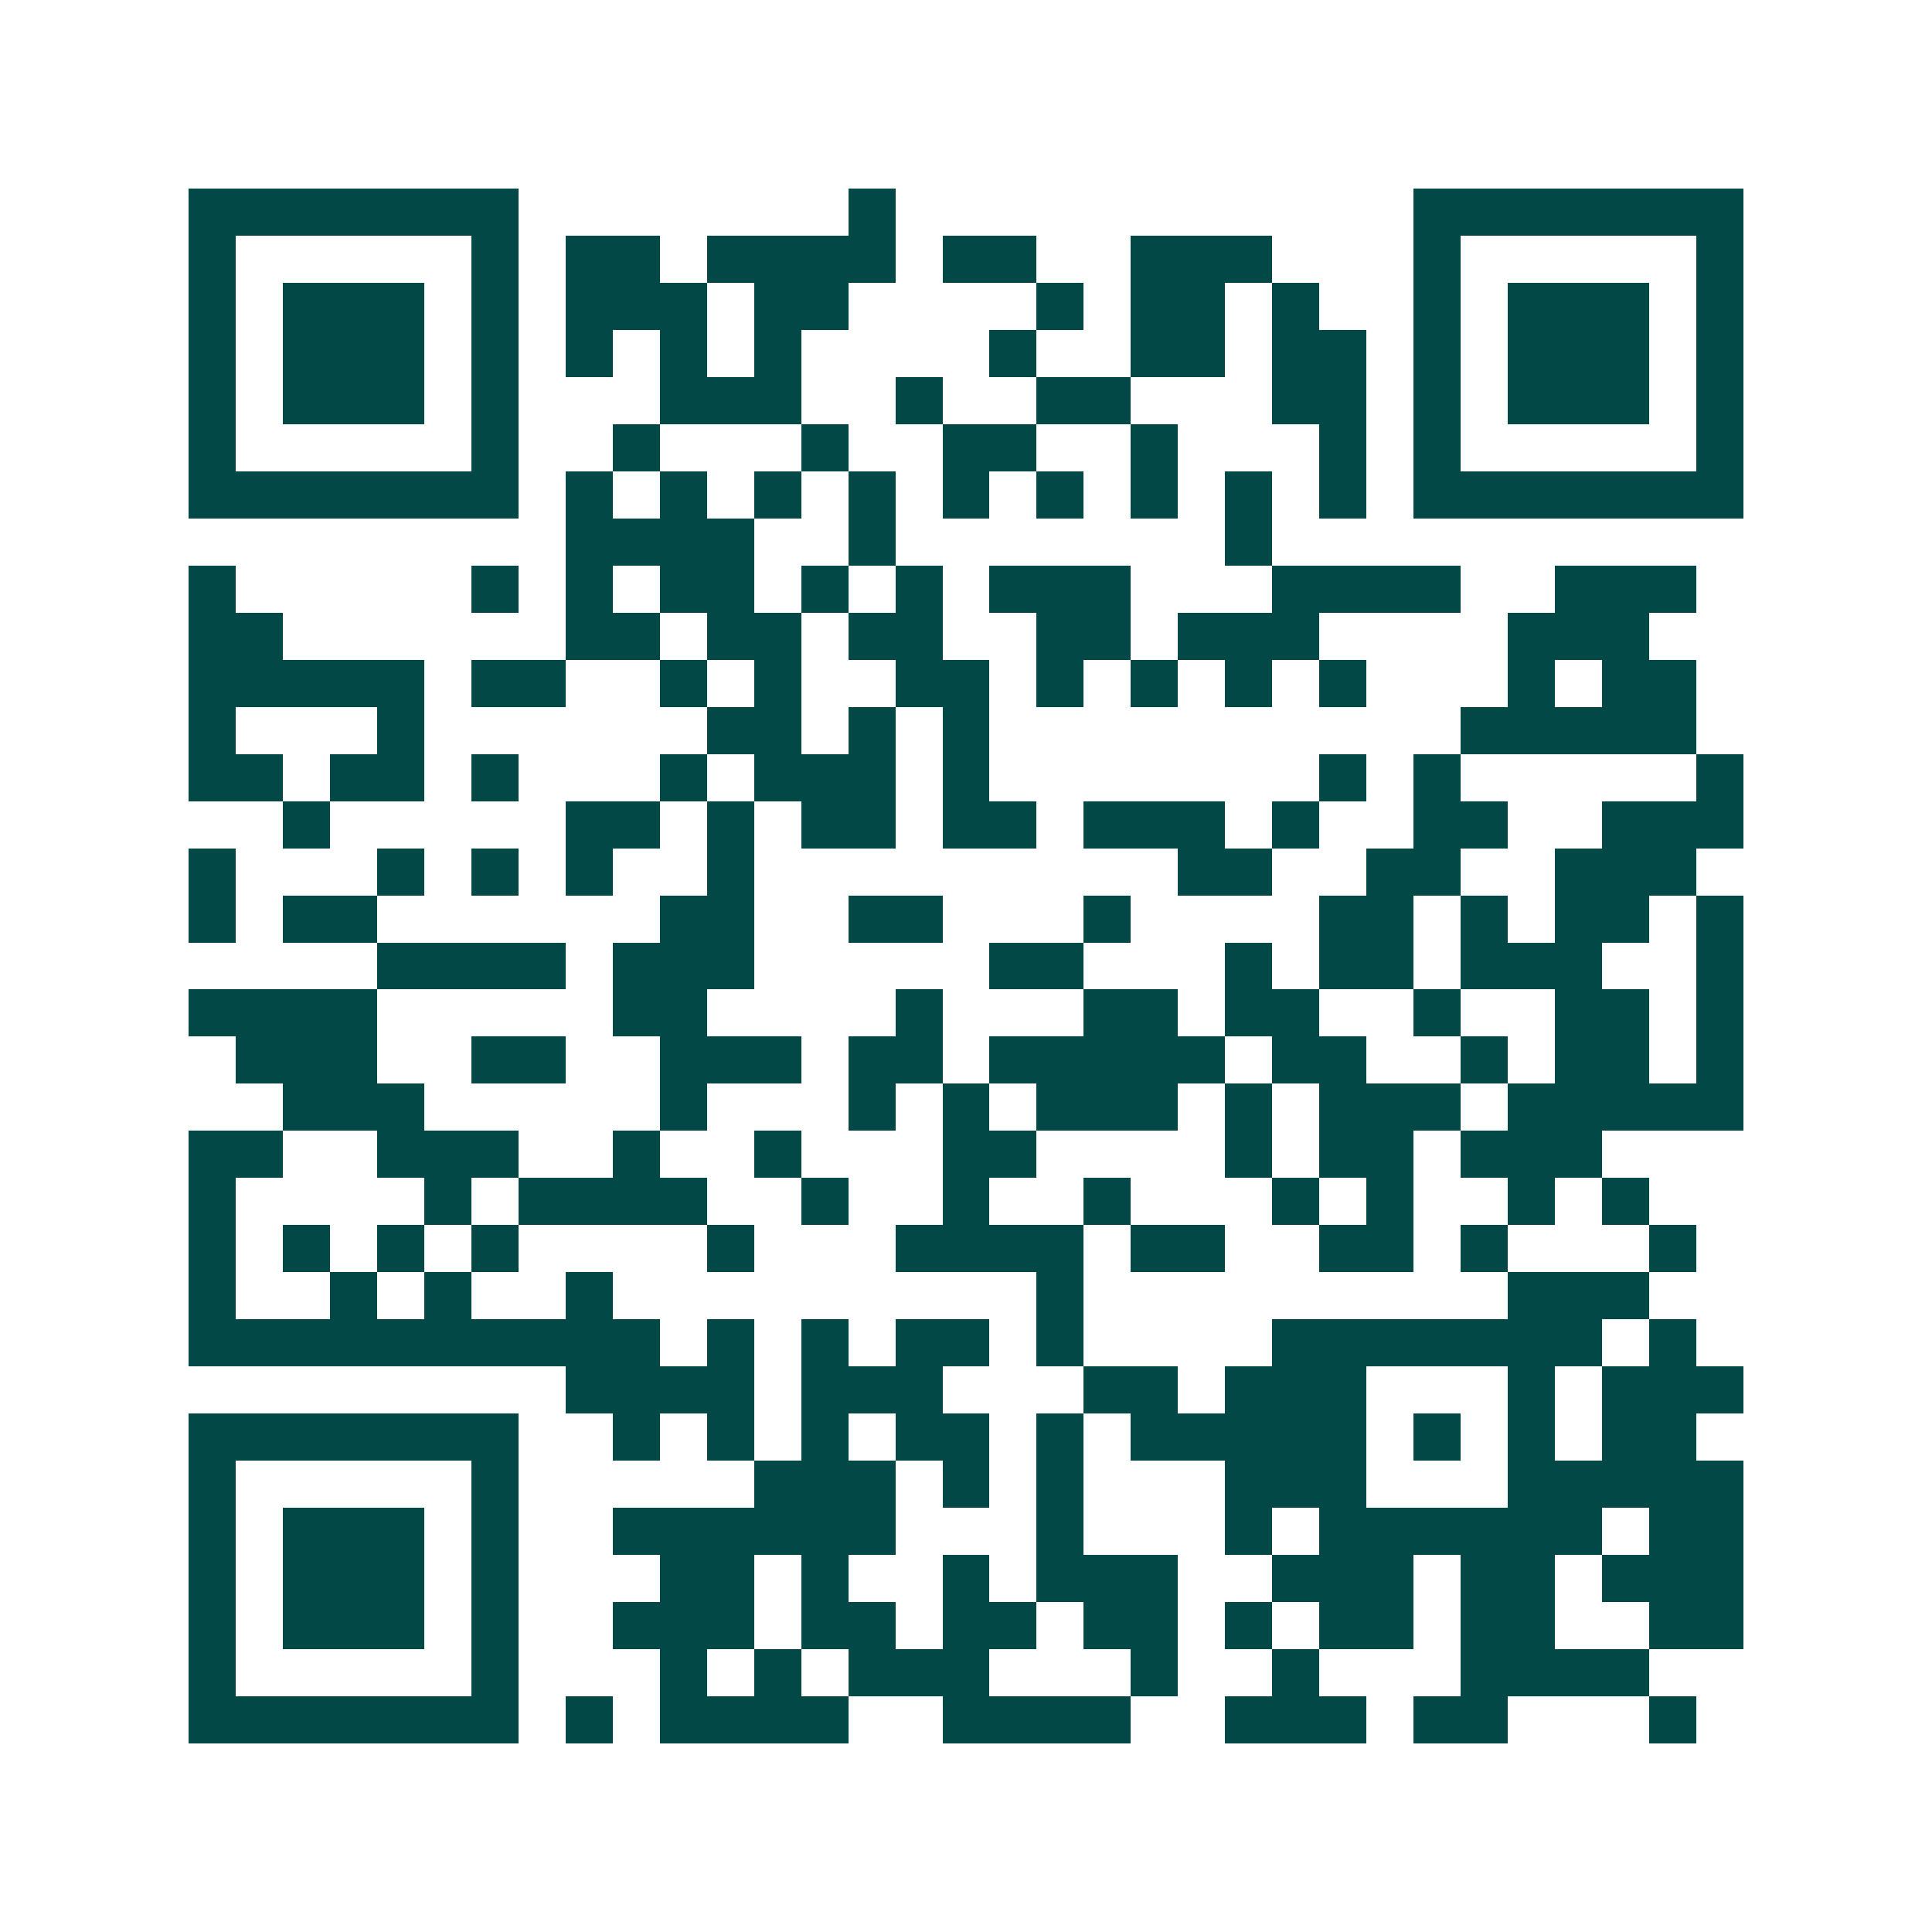<svg xmlns="http://www.w3.org/2000/svg" width="200" height="200" viewBox="0 0 41 41" shape-rendering="crispEdges"><path fill="#ffffff" d="M0 0h41v41H0z"/><path stroke="#014847" d="M4 4.5h7m7 0h1m11 0h7M4 5.5h1m5 0h1m1 0h2m1 0h4m1 0h2m2 0h3m3 0h1m5 0h1M4 6.5h1m1 0h3m1 0h1m1 0h3m1 0h2m4 0h1m1 0h2m1 0h1m2 0h1m1 0h3m1 0h1M4 7.5h1m1 0h3m1 0h1m1 0h1m1 0h1m1 0h1m4 0h1m2 0h2m1 0h2m1 0h1m1 0h3m1 0h1M4 8.5h1m1 0h3m1 0h1m3 0h3m2 0h1m2 0h2m3 0h2m1 0h1m1 0h3m1 0h1M4 9.5h1m5 0h1m2 0h1m3 0h1m2 0h2m2 0h1m3 0h1m1 0h1m5 0h1M4 10.5h7m1 0h1m1 0h1m1 0h1m1 0h1m1 0h1m1 0h1m1 0h1m1 0h1m1 0h1m1 0h7M12 11.5h4m2 0h1m7 0h1M4 12.5h1m5 0h1m1 0h1m1 0h2m1 0h1m1 0h1m1 0h3m3 0h4m2 0h3M4 13.5h2m6 0h2m1 0h2m1 0h2m2 0h2m1 0h3m4 0h3M4 14.5h5m1 0h2m2 0h1m1 0h1m2 0h2m1 0h1m1 0h1m1 0h1m1 0h1m3 0h1m1 0h2M4 15.5h1m3 0h1m6 0h2m1 0h1m1 0h1m10 0h5M4 16.5h2m1 0h2m1 0h1m3 0h1m1 0h3m1 0h1m7 0h1m1 0h1m5 0h1M6 17.5h1m5 0h2m1 0h1m1 0h2m1 0h2m1 0h3m1 0h1m2 0h2m2 0h3M4 18.5h1m3 0h1m1 0h1m1 0h1m2 0h1m9 0h2m2 0h2m2 0h3M4 19.5h1m1 0h2m6 0h2m2 0h2m3 0h1m4 0h2m1 0h1m1 0h2m1 0h1M8 20.5h4m1 0h3m5 0h2m3 0h1m1 0h2m1 0h3m2 0h1M4 21.5h4m5 0h2m4 0h1m3 0h2m1 0h2m2 0h1m2 0h2m1 0h1M5 22.5h3m2 0h2m2 0h3m1 0h2m1 0h5m1 0h2m2 0h1m1 0h2m1 0h1M6 23.5h3m5 0h1m3 0h1m1 0h1m1 0h3m1 0h1m1 0h3m1 0h5M4 24.5h2m2 0h3m2 0h1m2 0h1m3 0h2m4 0h1m1 0h2m1 0h3M4 25.5h1m4 0h1m1 0h4m2 0h1m2 0h1m2 0h1m3 0h1m1 0h1m2 0h1m1 0h1M4 26.5h1m1 0h1m1 0h1m1 0h1m4 0h1m3 0h4m1 0h2m2 0h2m1 0h1m3 0h1M4 27.5h1m2 0h1m1 0h1m2 0h1m9 0h1m9 0h3M4 28.5h10m1 0h1m1 0h1m1 0h2m1 0h1m4 0h7m1 0h1M12 29.5h4m1 0h3m3 0h2m1 0h3m3 0h1m1 0h3M4 30.5h7m2 0h1m1 0h1m1 0h1m1 0h2m1 0h1m1 0h5m1 0h1m1 0h1m1 0h2M4 31.5h1m5 0h1m5 0h3m1 0h1m1 0h1m3 0h3m3 0h5M4 32.5h1m1 0h3m1 0h1m2 0h6m3 0h1m3 0h1m1 0h6m1 0h2M4 33.5h1m1 0h3m1 0h1m3 0h2m1 0h1m2 0h1m1 0h3m2 0h3m1 0h2m1 0h3M4 34.5h1m1 0h3m1 0h1m2 0h3m1 0h2m1 0h2m1 0h2m1 0h1m1 0h2m1 0h2m2 0h2M4 35.5h1m5 0h1m3 0h1m1 0h1m1 0h3m3 0h1m2 0h1m3 0h4M4 36.5h7m1 0h1m1 0h4m2 0h4m2 0h3m1 0h2m3 0h1"/></svg>
